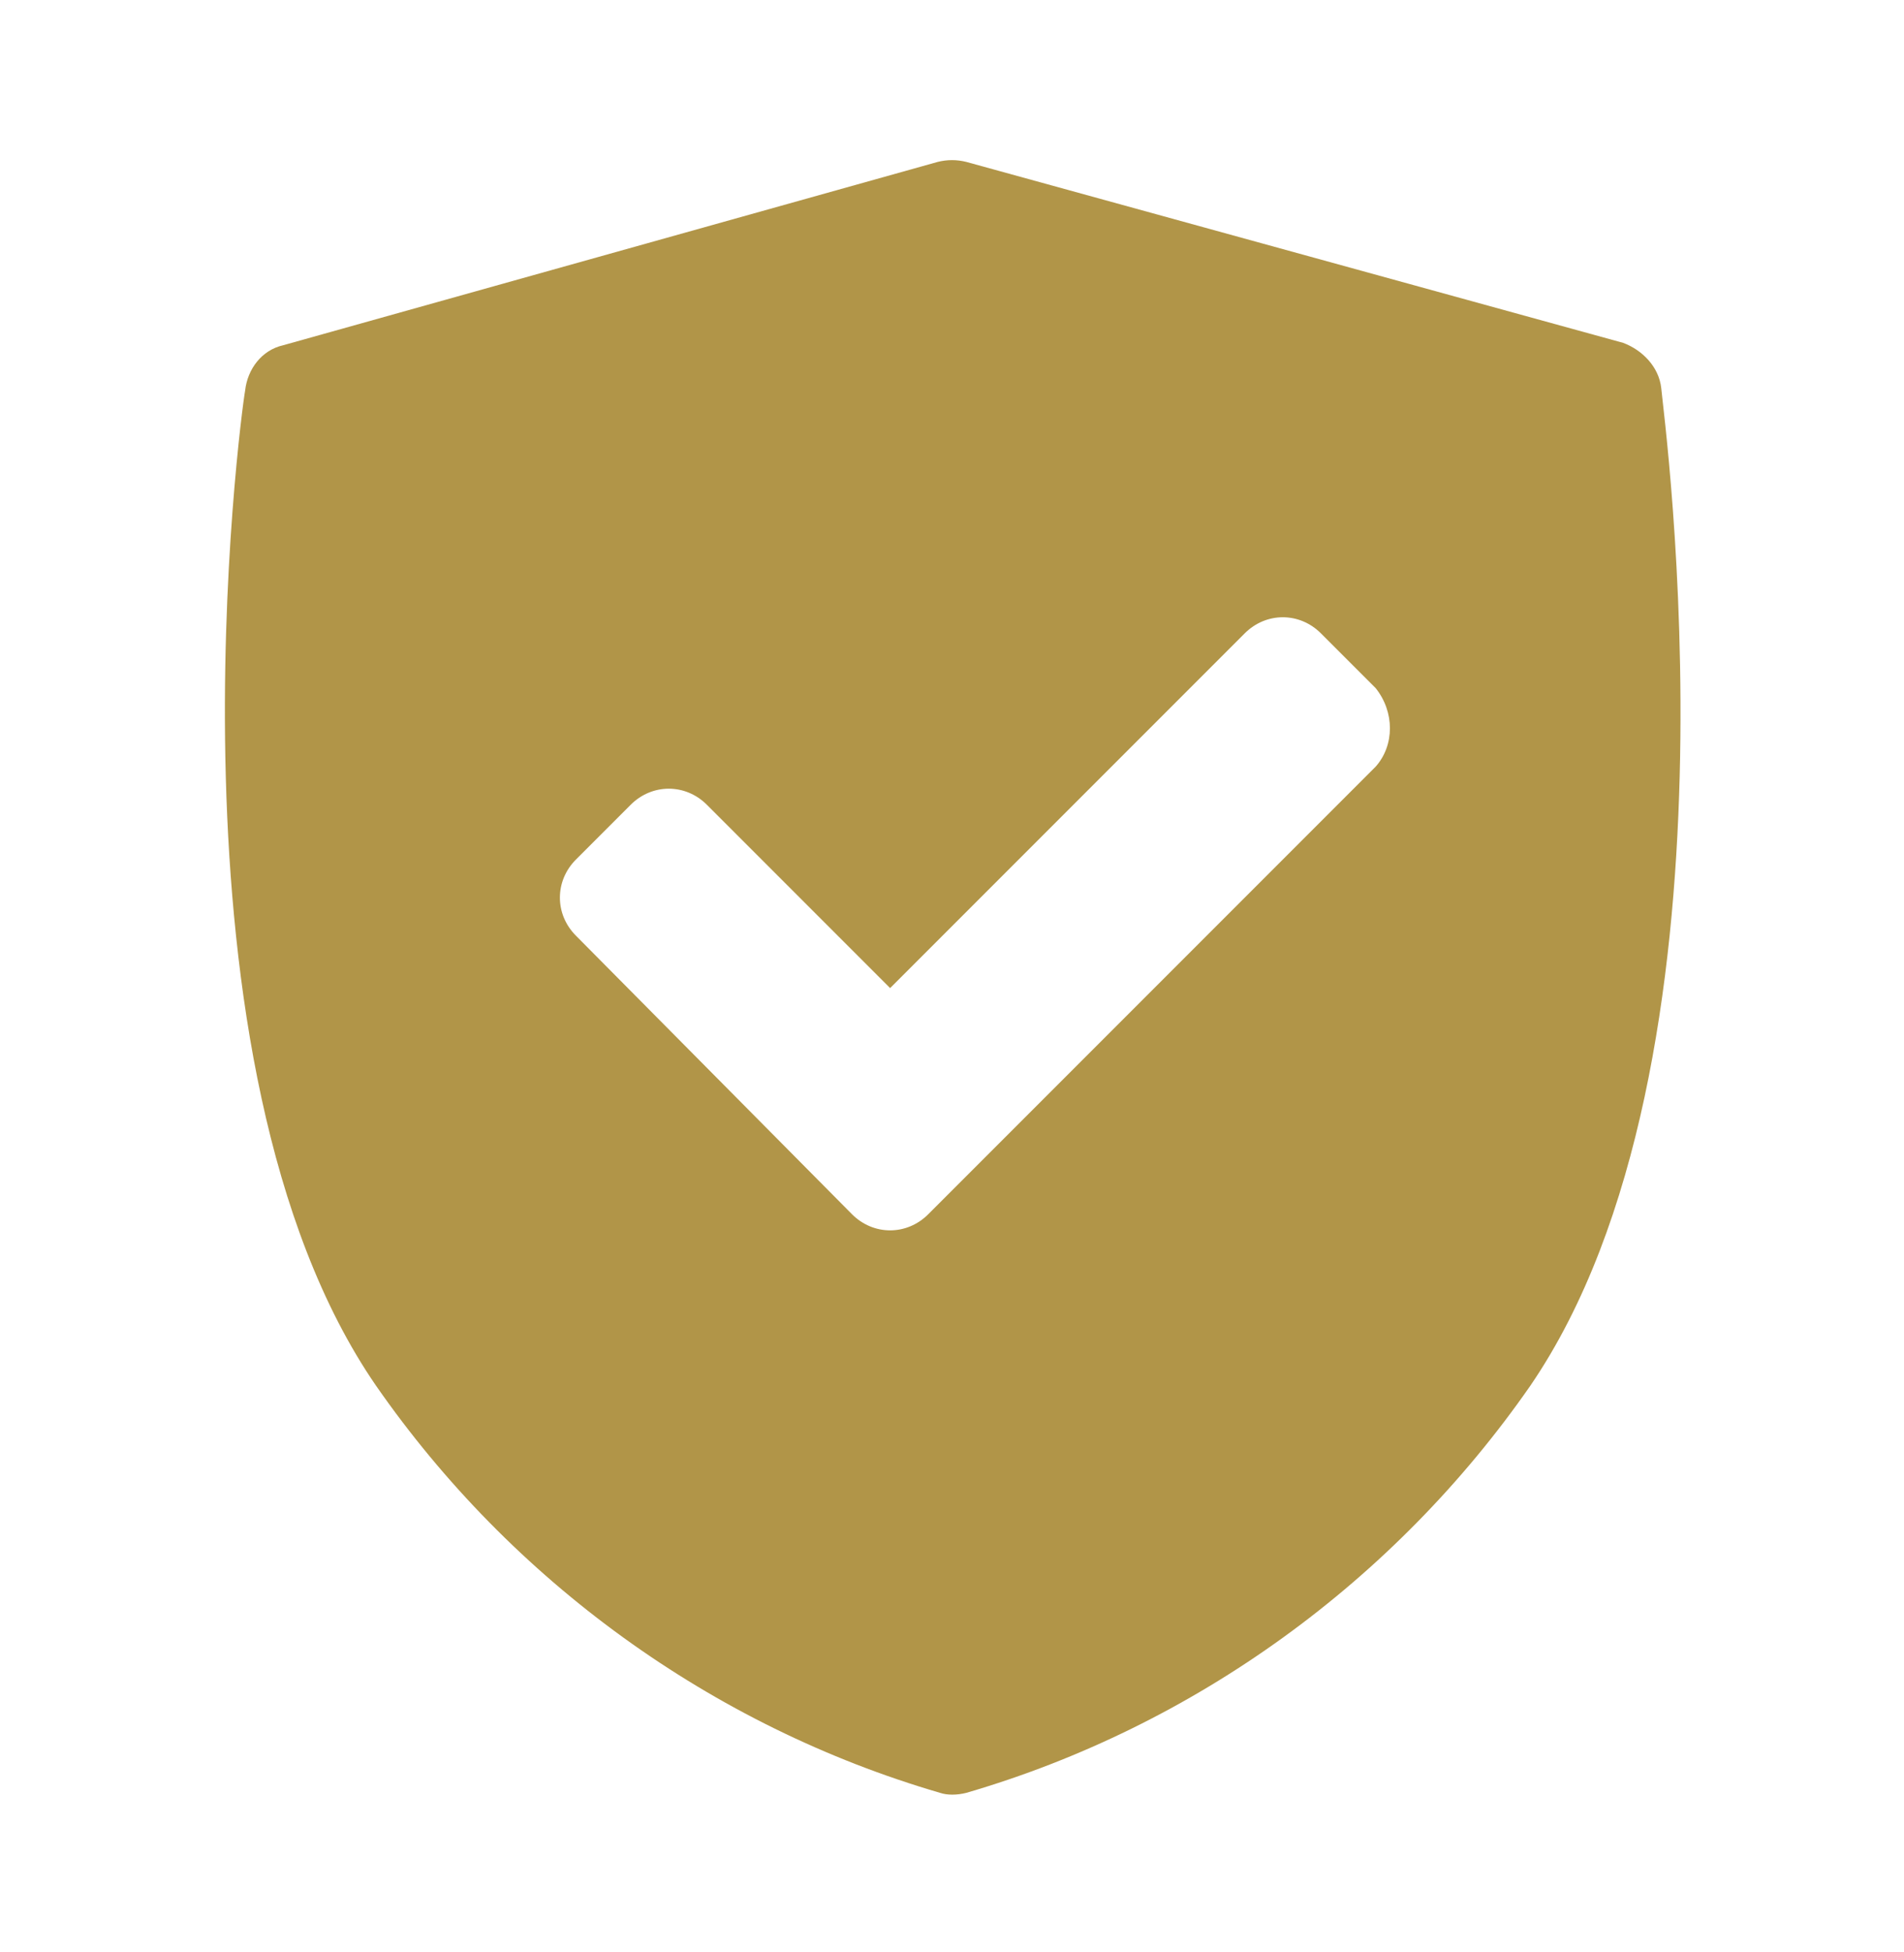 <?xml version="1.0" encoding="UTF-8"?>
<!-- Generator: Adobe Illustrator 28.3.0, SVG Export Plug-In . SVG Version: 6.00 Build 0)  -->
<svg xmlns="http://www.w3.org/2000/svg" xmlns:xlink="http://www.w3.org/1999/xlink" version="1.1" id="Layer_1" x="0px" y="0px" viewBox="0 0 80 82" style="enable-background:new 0 0 80 82;" xml:space="preserve">
<style type="text/css">
	.st0{fill:#B19548;}
</style>
<path id="secure" class="st0" d="M69.8,16.3c-0.1-0.9-0.8-1.6-1.6-1.9L40.6,6.8c-0.4-0.1-0.8-0.1-1.2,0l-27.5,7.7  c-0.9,0.2-1.5,1-1.6,1.9c-0.2,1.1-3.8,28.3,5.5,41.8c5.7,8.2,14.1,14.3,23.7,17.1c0.3,0.1,0.7,0.1,1.1,0c9.6-2.8,18-8.9,23.7-17.1  C73.6,44.6,69.9,17.5,69.8,16.3z M57.8,32.2L39,51c-0.9,0.9-2.3,0.9-3.2,0c0,0,0,0,0,0L24.2,39.3c-0.9-0.9-0.9-2.3,0-3.2  c0,0,0,0,0,0l2.3-2.3c0.9-0.9,2.3-0.9,3.2,0c0,0,0,0,0,0l7.7,7.7l14.9-14.9c0.9-0.9,2.3-0.9,3.2,0c0,0,0,0,0,0l2.3,2.3  C58.6,29.9,58.6,31.3,57.8,32.2C57.8,32.2,57.8,32.2,57.8,32.2L57.8,32.2z"></path>
</svg>
